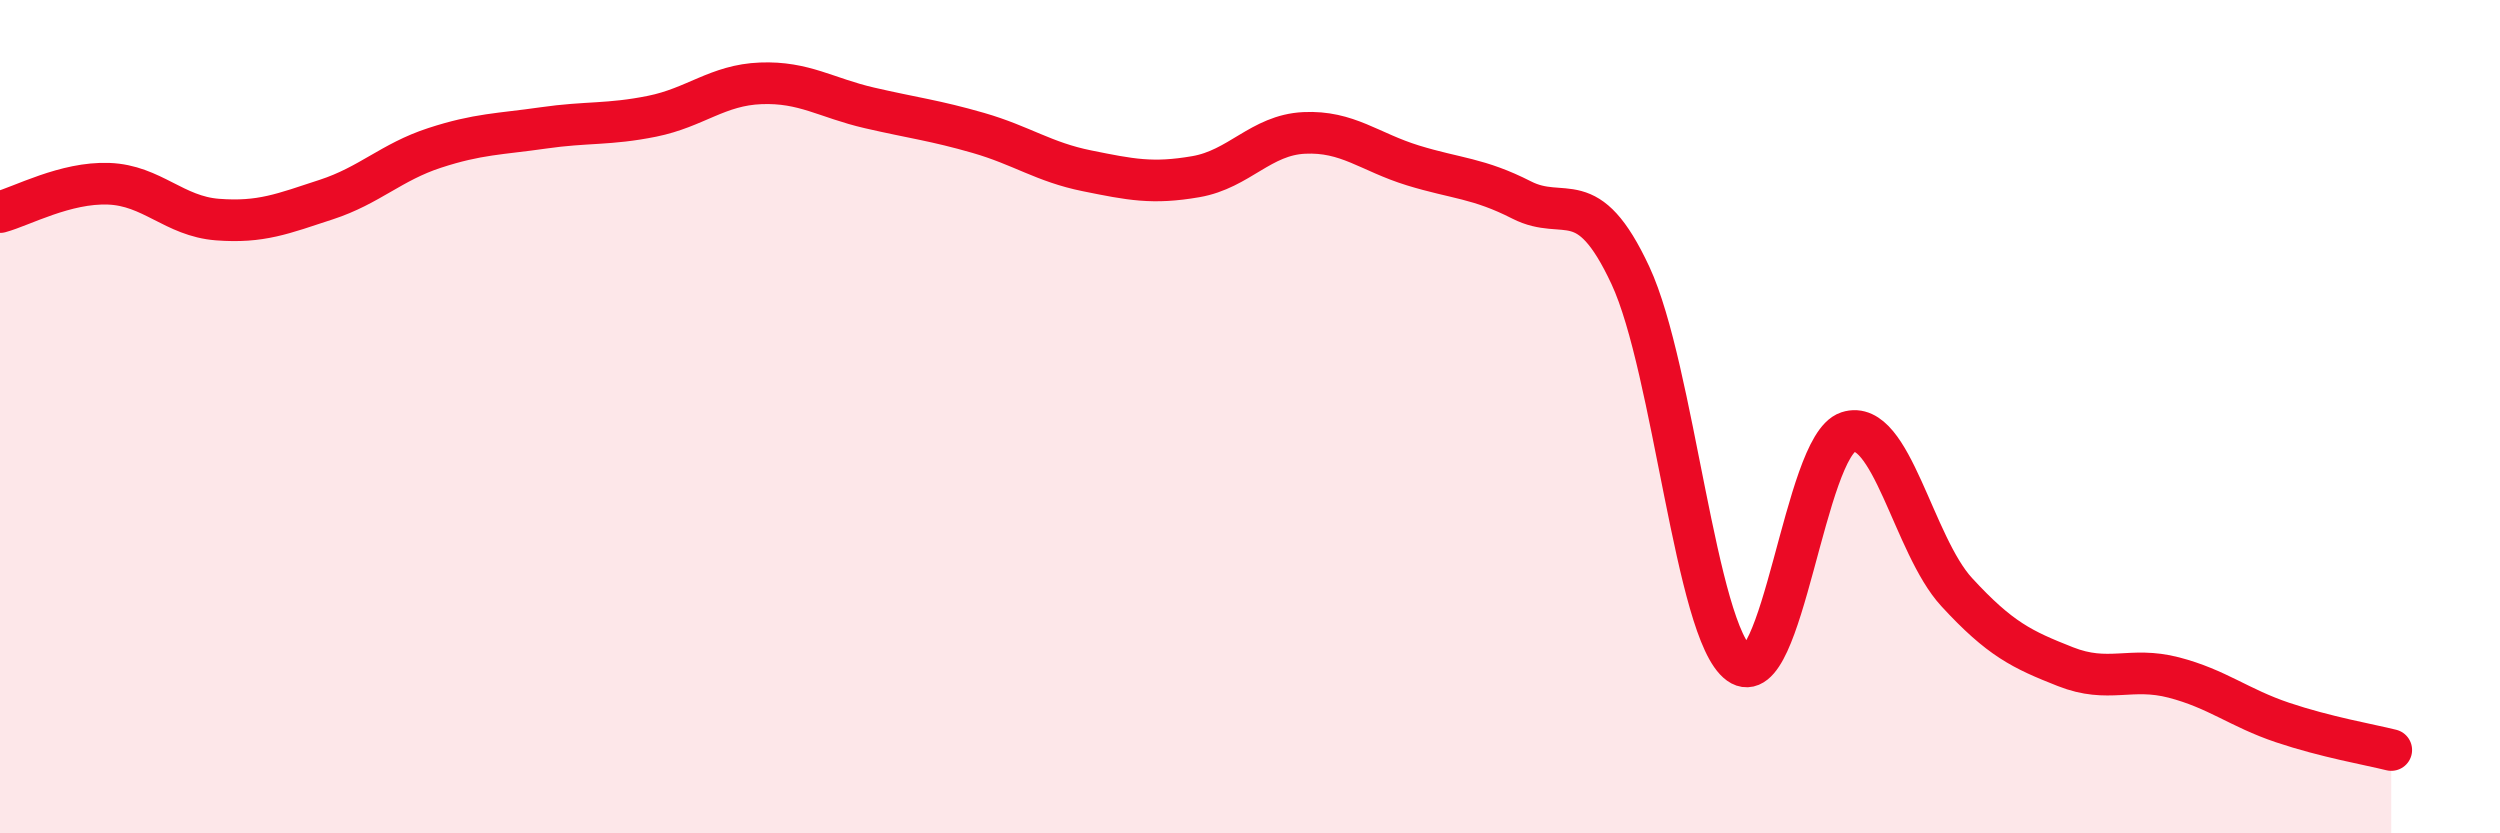 
    <svg width="60" height="20" viewBox="0 0 60 20" xmlns="http://www.w3.org/2000/svg">
      <path
        d="M 0,5.09 C 0.52,4.95 1.57,4.37 2.61,4.41 C 3.65,4.45 4.18,5.19 5.22,5.27 C 6.26,5.35 6.79,5.13 7.83,4.79 C 8.87,4.45 9.39,3.89 10.43,3.55 C 11.47,3.21 12,3.22 13.04,3.07 C 14.08,2.92 14.61,3 15.65,2.79 C 16.69,2.58 17.22,2.04 18.26,2 C 19.3,1.96 19.83,2.35 20.87,2.59 C 21.91,2.83 22.44,2.89 23.48,3.19 C 24.52,3.49 25.05,3.89 26.09,4.1 C 27.13,4.31 27.66,4.42 28.7,4.24 C 29.74,4.06 30.26,3.24 31.3,3.19 C 32.34,3.14 32.87,3.65 33.91,3.97 C 34.95,4.29 35.48,4.27 36.52,4.8 C 37.56,5.33 38.09,4.38 39.13,6.61 C 40.17,8.84 40.7,15.18 41.74,15.93 C 42.78,16.68 43.31,10.71 44.35,10.37 C 45.39,10.03 45.92,13.08 46.96,14.21 C 48,15.34 48.53,15.59 49.57,16 C 50.61,16.41 51.13,15.99 52.17,16.26 C 53.21,16.53 53.74,16.99 54.78,17.34 C 55.82,17.69 56.87,17.87 57.39,18L57.39 20L0 20Z"
        fill="#EB0A25"
        opacity="0.1"
        stroke-linecap="round"
        stroke-linejoin="round"
      />
      <path
        d="M 0,5.09 C 0.52,4.95 1.57,4.37 2.61,4.41 C 3.65,4.45 4.18,5.19 5.22,5.27 C 6.26,5.35 6.79,5.13 7.83,4.79 C 8.87,4.45 9.39,3.89 10.43,3.55 C 11.47,3.21 12,3.22 13.04,3.07 C 14.08,2.92 14.61,3 15.65,2.79 C 16.69,2.58 17.22,2.04 18.26,2 C 19.3,1.96 19.83,2.35 20.87,2.59 C 21.91,2.83 22.44,2.89 23.48,3.19 C 24.52,3.49 25.05,3.89 26.09,4.1 C 27.13,4.31 27.66,4.42 28.7,4.24 C 29.74,4.06 30.26,3.24 31.3,3.19 C 32.34,3.14 32.87,3.65 33.91,3.97 C 34.95,4.29 35.48,4.27 36.52,4.8 C 37.56,5.33 38.09,4.38 39.13,6.61 C 40.17,8.84 40.7,15.18 41.74,15.93 C 42.78,16.68 43.31,10.71 44.35,10.37 C 45.39,10.03 45.92,13.08 46.96,14.21 C 48,15.34 48.53,15.59 49.57,16 C 50.61,16.41 51.13,15.99 52.17,16.26 C 53.21,16.53 53.74,16.99 54.78,17.34 C 55.82,17.69 56.87,17.87 57.39,18"
        stroke="#EB0A25"
        stroke-width="1"
        fill="none"
        stroke-linecap="round"
        stroke-linejoin="round"
      />
    </svg>
  